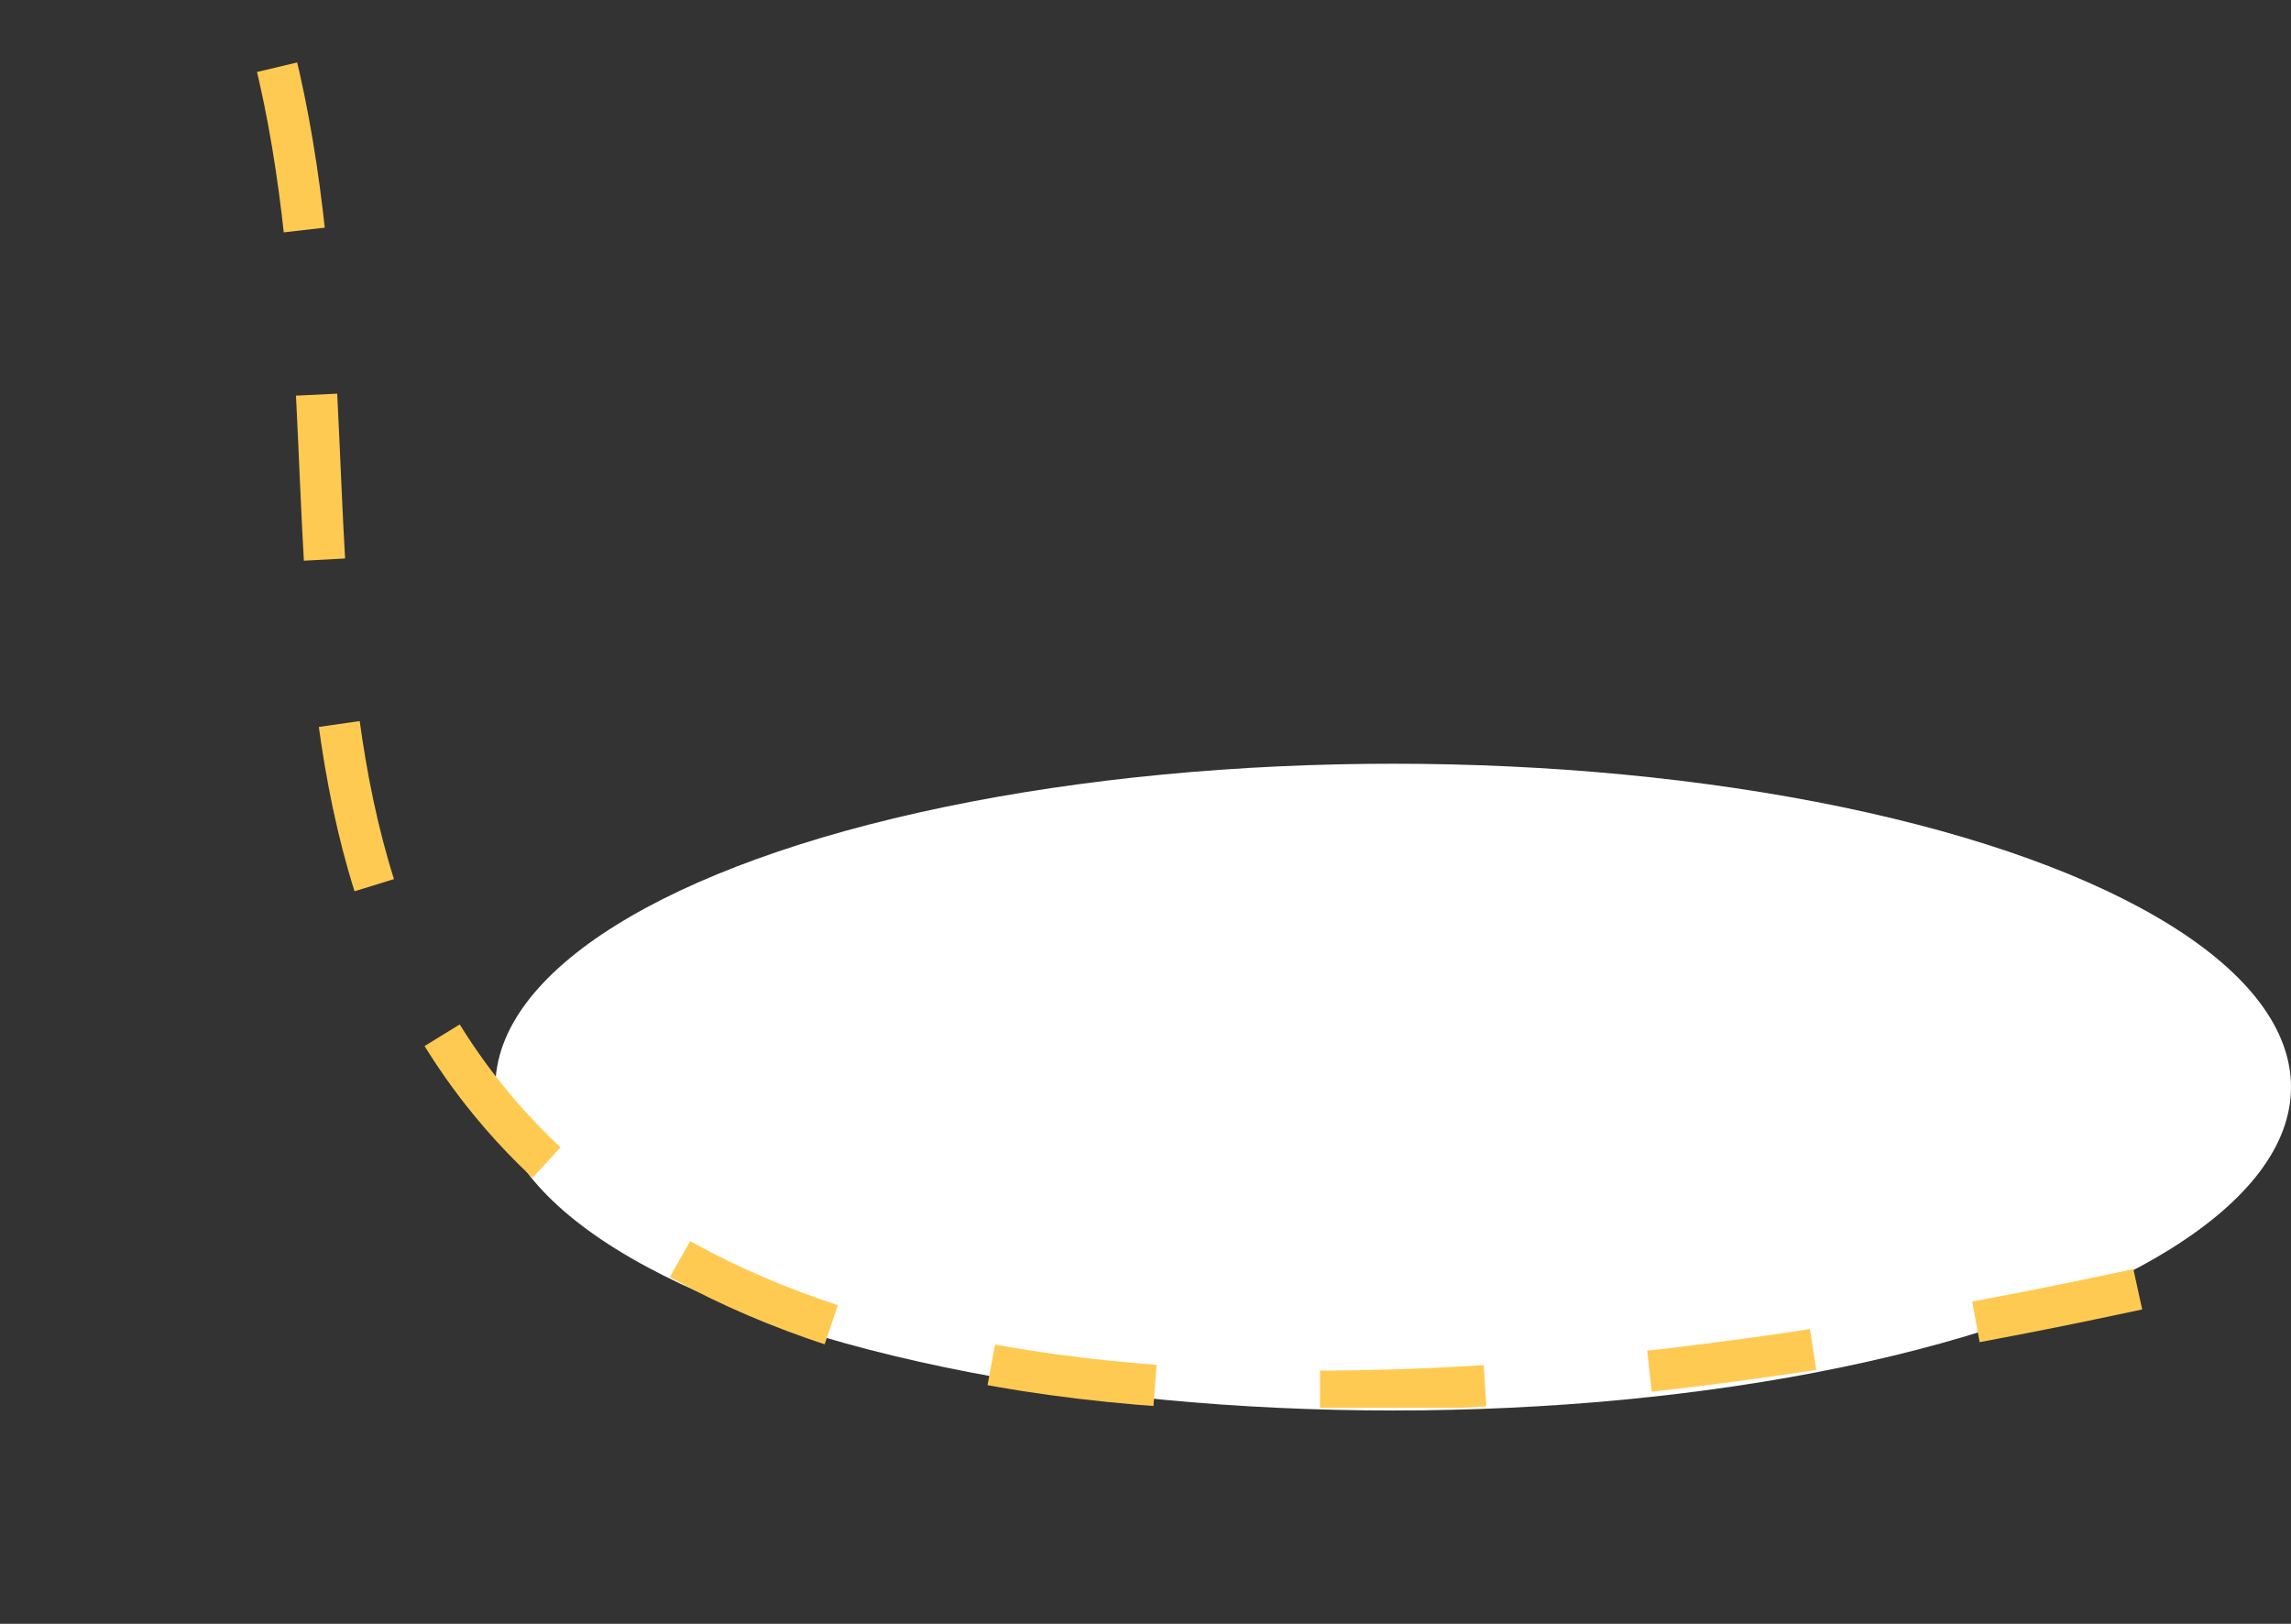 <svg xmlns="http://www.w3.org/2000/svg" xmlns:xlink="http://www.w3.org/1999/xlink" width="333" height="236" viewBox="0 0 333 236">
  <rect x="0" y="0" width="333" height="236" fill="#333333" stroke="none"/>
  <defs>
    <clipPath id="clip-path">
      <rect id="Rectangle_2151" data-name="Rectangle 2151" width="333" height="236" transform="translate(787 4132)" fill="#fff" stroke="#707070" stroke-width="1"/>
    </clipPath>
    <clipPath id="clip-path-2">
      <rect id="Rectangle_488" data-name="Rectangle 488" width="483.236" height="309.717" fill="none" stroke="#e4e4e4" stroke-width="1"/>
    </clipPath>
  </defs>
  <g id="orange_dotted_line" data-name="orange dotted line" transform="translate(-787 -4132)" clip-path="url(#clip-path)">
    <g id="orange_dotted_line-2" data-name="orange dotted line" transform="translate(637.128 4026.897)">
      <ellipse id="Ellipse_28" data-name="Ellipse 28" cx="130.5" cy="47" rx="130.5" ry="47" transform="translate(221.872 216.103)" fill="#fff"/>
      <g id="Group_726" data-name="Group 726" clip-path="url(#clip-path-2)">
        <path id="Path_10255" data-name="Path 10255" d="M.029,3c56,.436,127.453,11.04,167.156,62.931,49.971,65.307,9.766,143.886,52.77,198.55,28.445,36.158,94.82,63.792,262.422,23.64" transform="translate(0 -0.597)" fill="none" stroke="#ffca52" stroke-miterlimit="10" stroke-width="6" stroke-dasharray="24 24 24 24 24 24"/>
      </g>
    </g>
  </g>
</svg>
